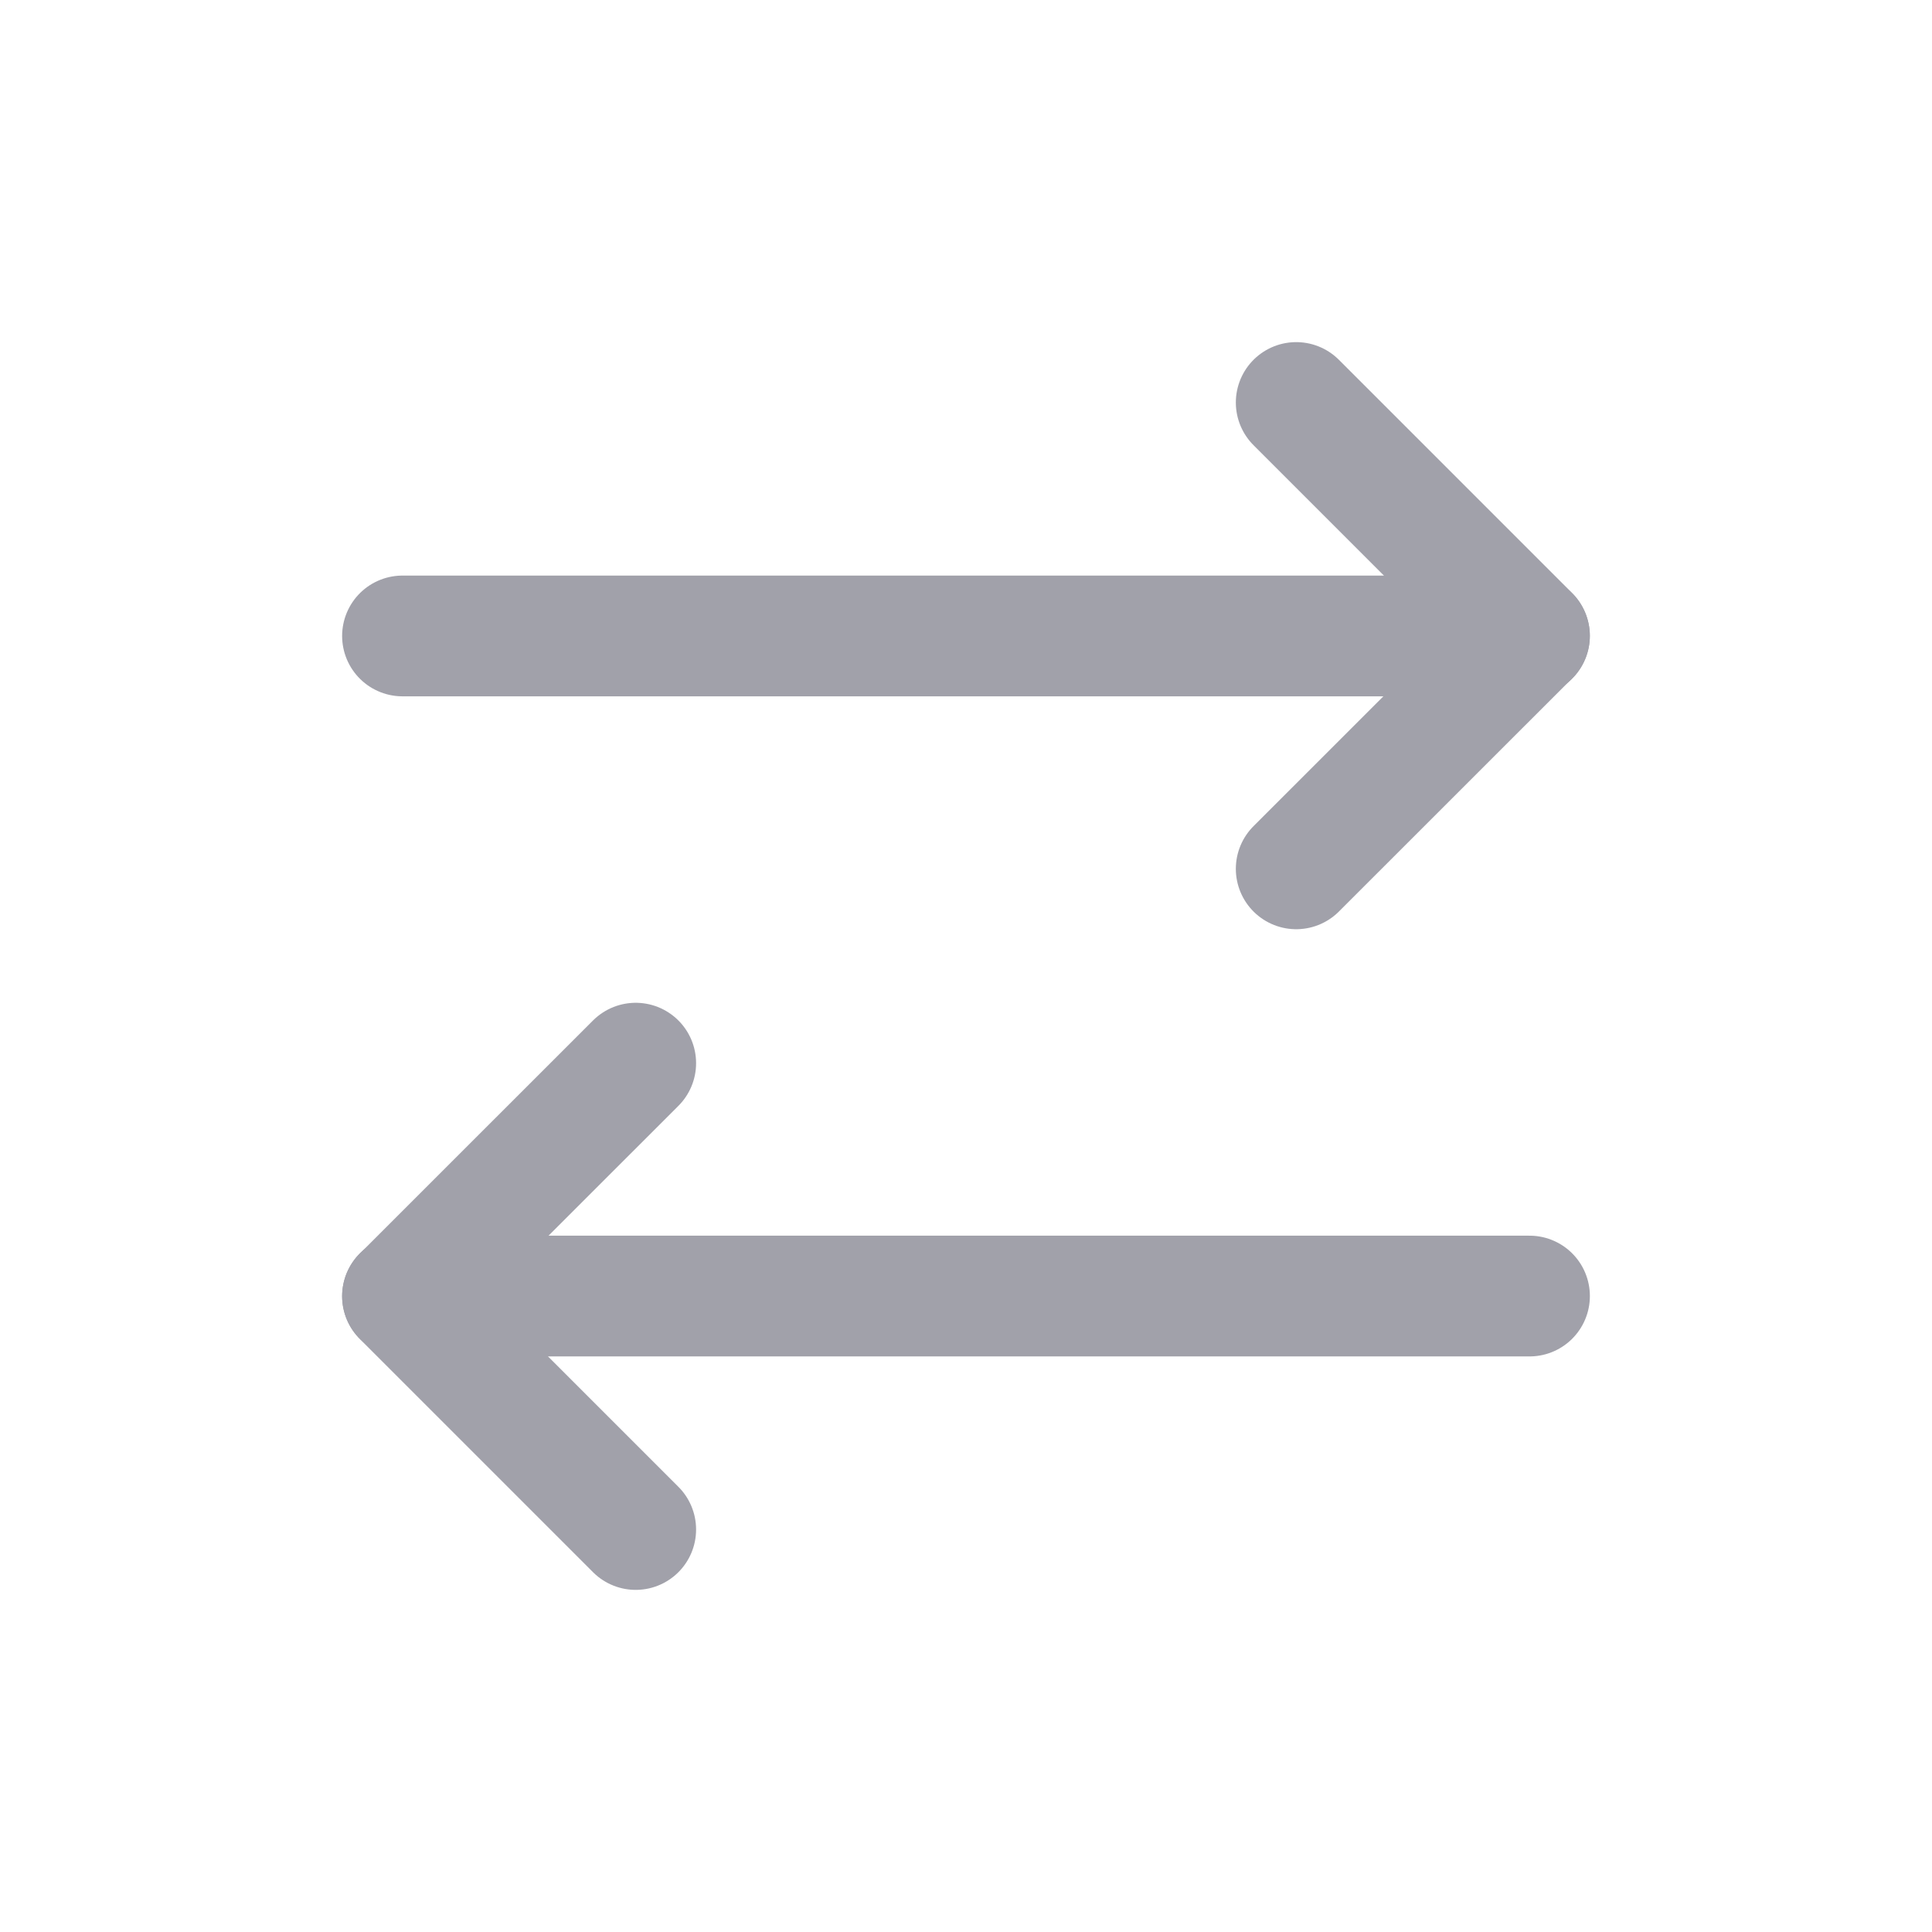 <svg width="24" height="24" viewBox="0 0 24 24" fill="none" xmlns="http://www.w3.org/2000/svg">
<path d="M16.102 10.793L18.999 7.897L16.102 5" stroke="#A1A1AA" stroke-width="1.5" stroke-linecap="round" stroke-linejoin="round"/>
<path d="M5 7.9H19" stroke="#A1A1AA" stroke-width="1.5" stroke-linecap="round" stroke-linejoin="round"/>
<path d="M7.897 13.207L5 16.103L7.897 19" stroke="#A1A1AA" stroke-width="1.5" stroke-linecap="round" stroke-linejoin="round"/>
<path d="M19 16.1H5" stroke="#A1A1AA" stroke-width="1.5" stroke-linecap="round" stroke-linejoin="round"/>
</svg>
